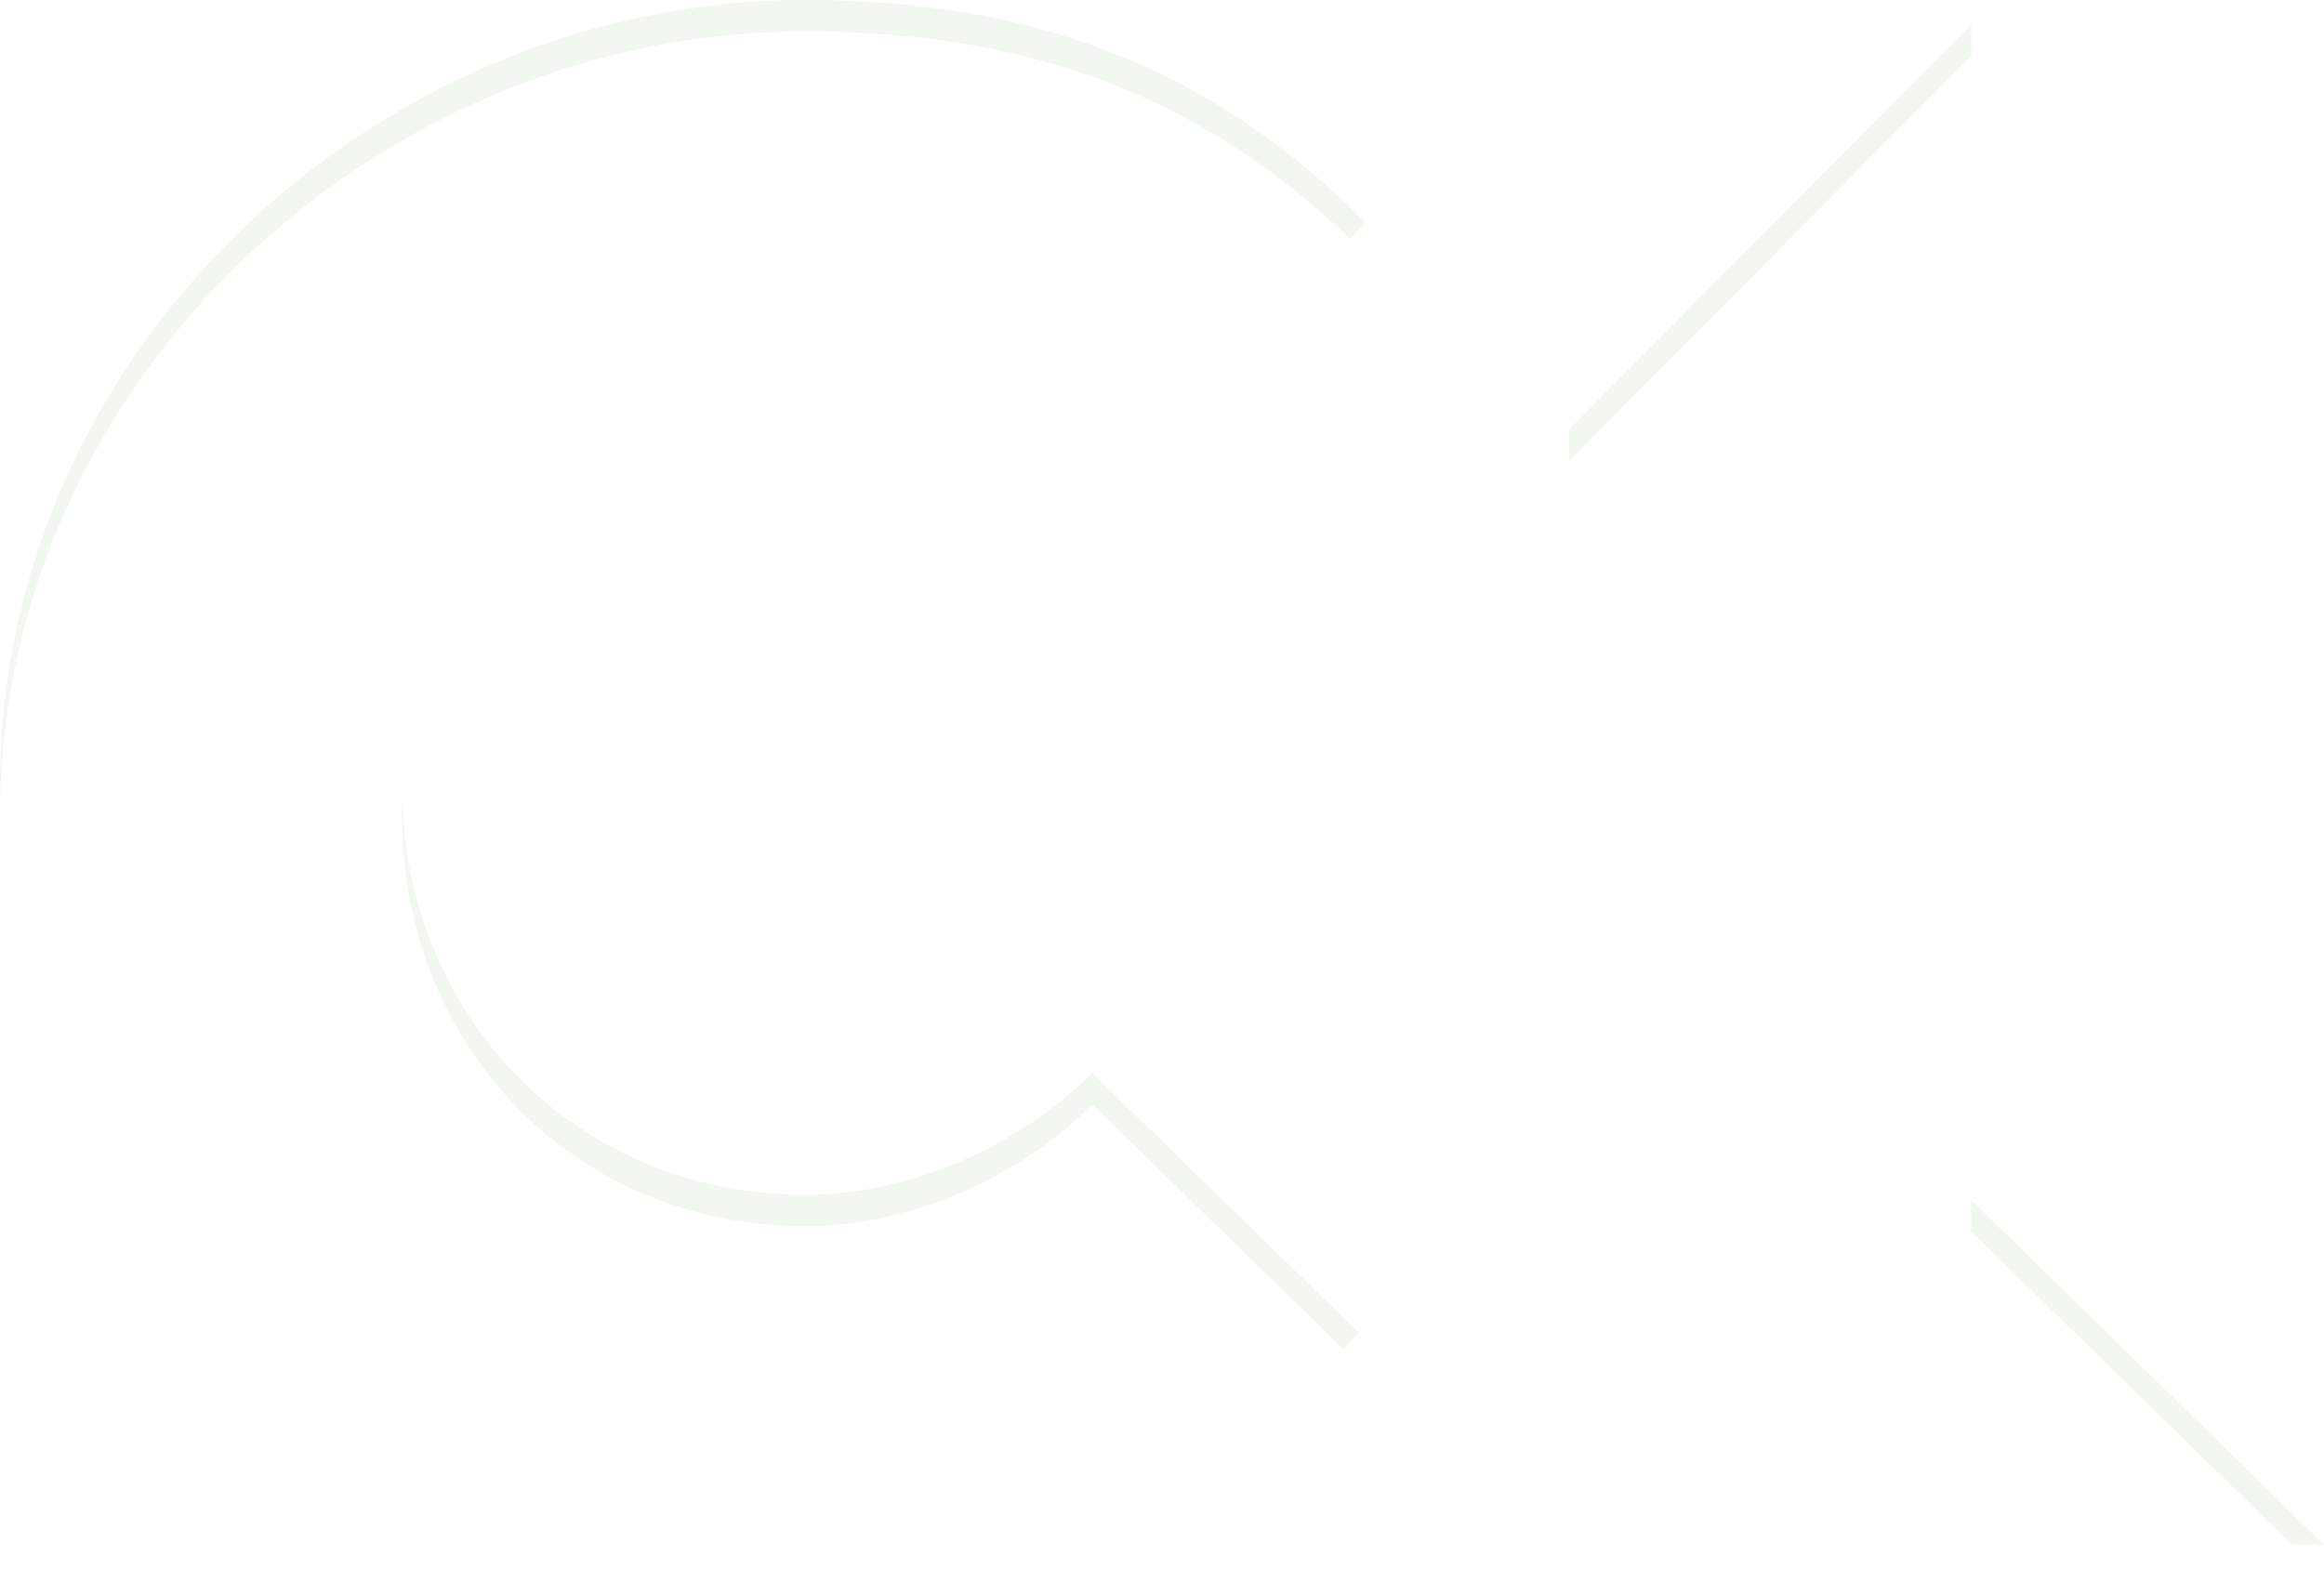 <svg xmlns="http://www.w3.org/2000/svg" xmlns:xlink="http://www.w3.org/1999/xlink" width="221.917" height="149.859" viewBox="0 0 221.917 149.859"><defs><filter id="a"><feOffset dy="3" input="SourceAlpha"/><feGaussianBlur stdDeviation="3" result="b"/><feFlood flood-opacity="0.365" result="c"/><feComposite operator="out" in="SourceGraphic" in2="b"/><feComposite operator="in" in="c"/><feComposite operator="in" in2="SourceGraphic"/></filter></defs><g data-type="innerShadowGroup"><path d="M76.888,149.859C32.243,149.859,0,119.574,0,74.93,0,33.679,35.768,0,76.888,0,98.166,0,115.4,6.135,130.409,21.278L105.084,46.733a41.164,41.164,0,0,0-28.2-10.965c-21.931,0-38.509,16.448-38.509,39.162,0,21.931,16.448,39.162,38.509,39.162,10.313,0,20.625-4.83,27.413-11.618l25.455,24.8a73.259,73.259,0,0,1-52.869,22.583m72.972-108.87v83.284l23.628,23.236h48.43l-33.679-32.9V2.35Z" fill="#f2f7f2"/><g transform="matrix(1, 0, 0, 1, 0, 0)" filter="url(#a)"><path d="M76.888,149.859C32.243,149.859,0,119.574,0,74.93,0,33.679,35.768,0,76.888,0,98.166,0,115.4,6.135,130.409,21.278L105.084,46.733a41.164,41.164,0,0,0-28.2-10.965c-21.931,0-38.509,16.448-38.509,39.162,0,21.931,16.448,39.162,38.509,39.162,10.313,0,20.625-4.83,27.413-11.618l25.455,24.8a73.259,73.259,0,0,1-52.869,22.583m72.972-108.87v83.284l23.628,23.236h48.43l-33.679-32.9V2.35Z" fill="#fff"/></g></g></svg>